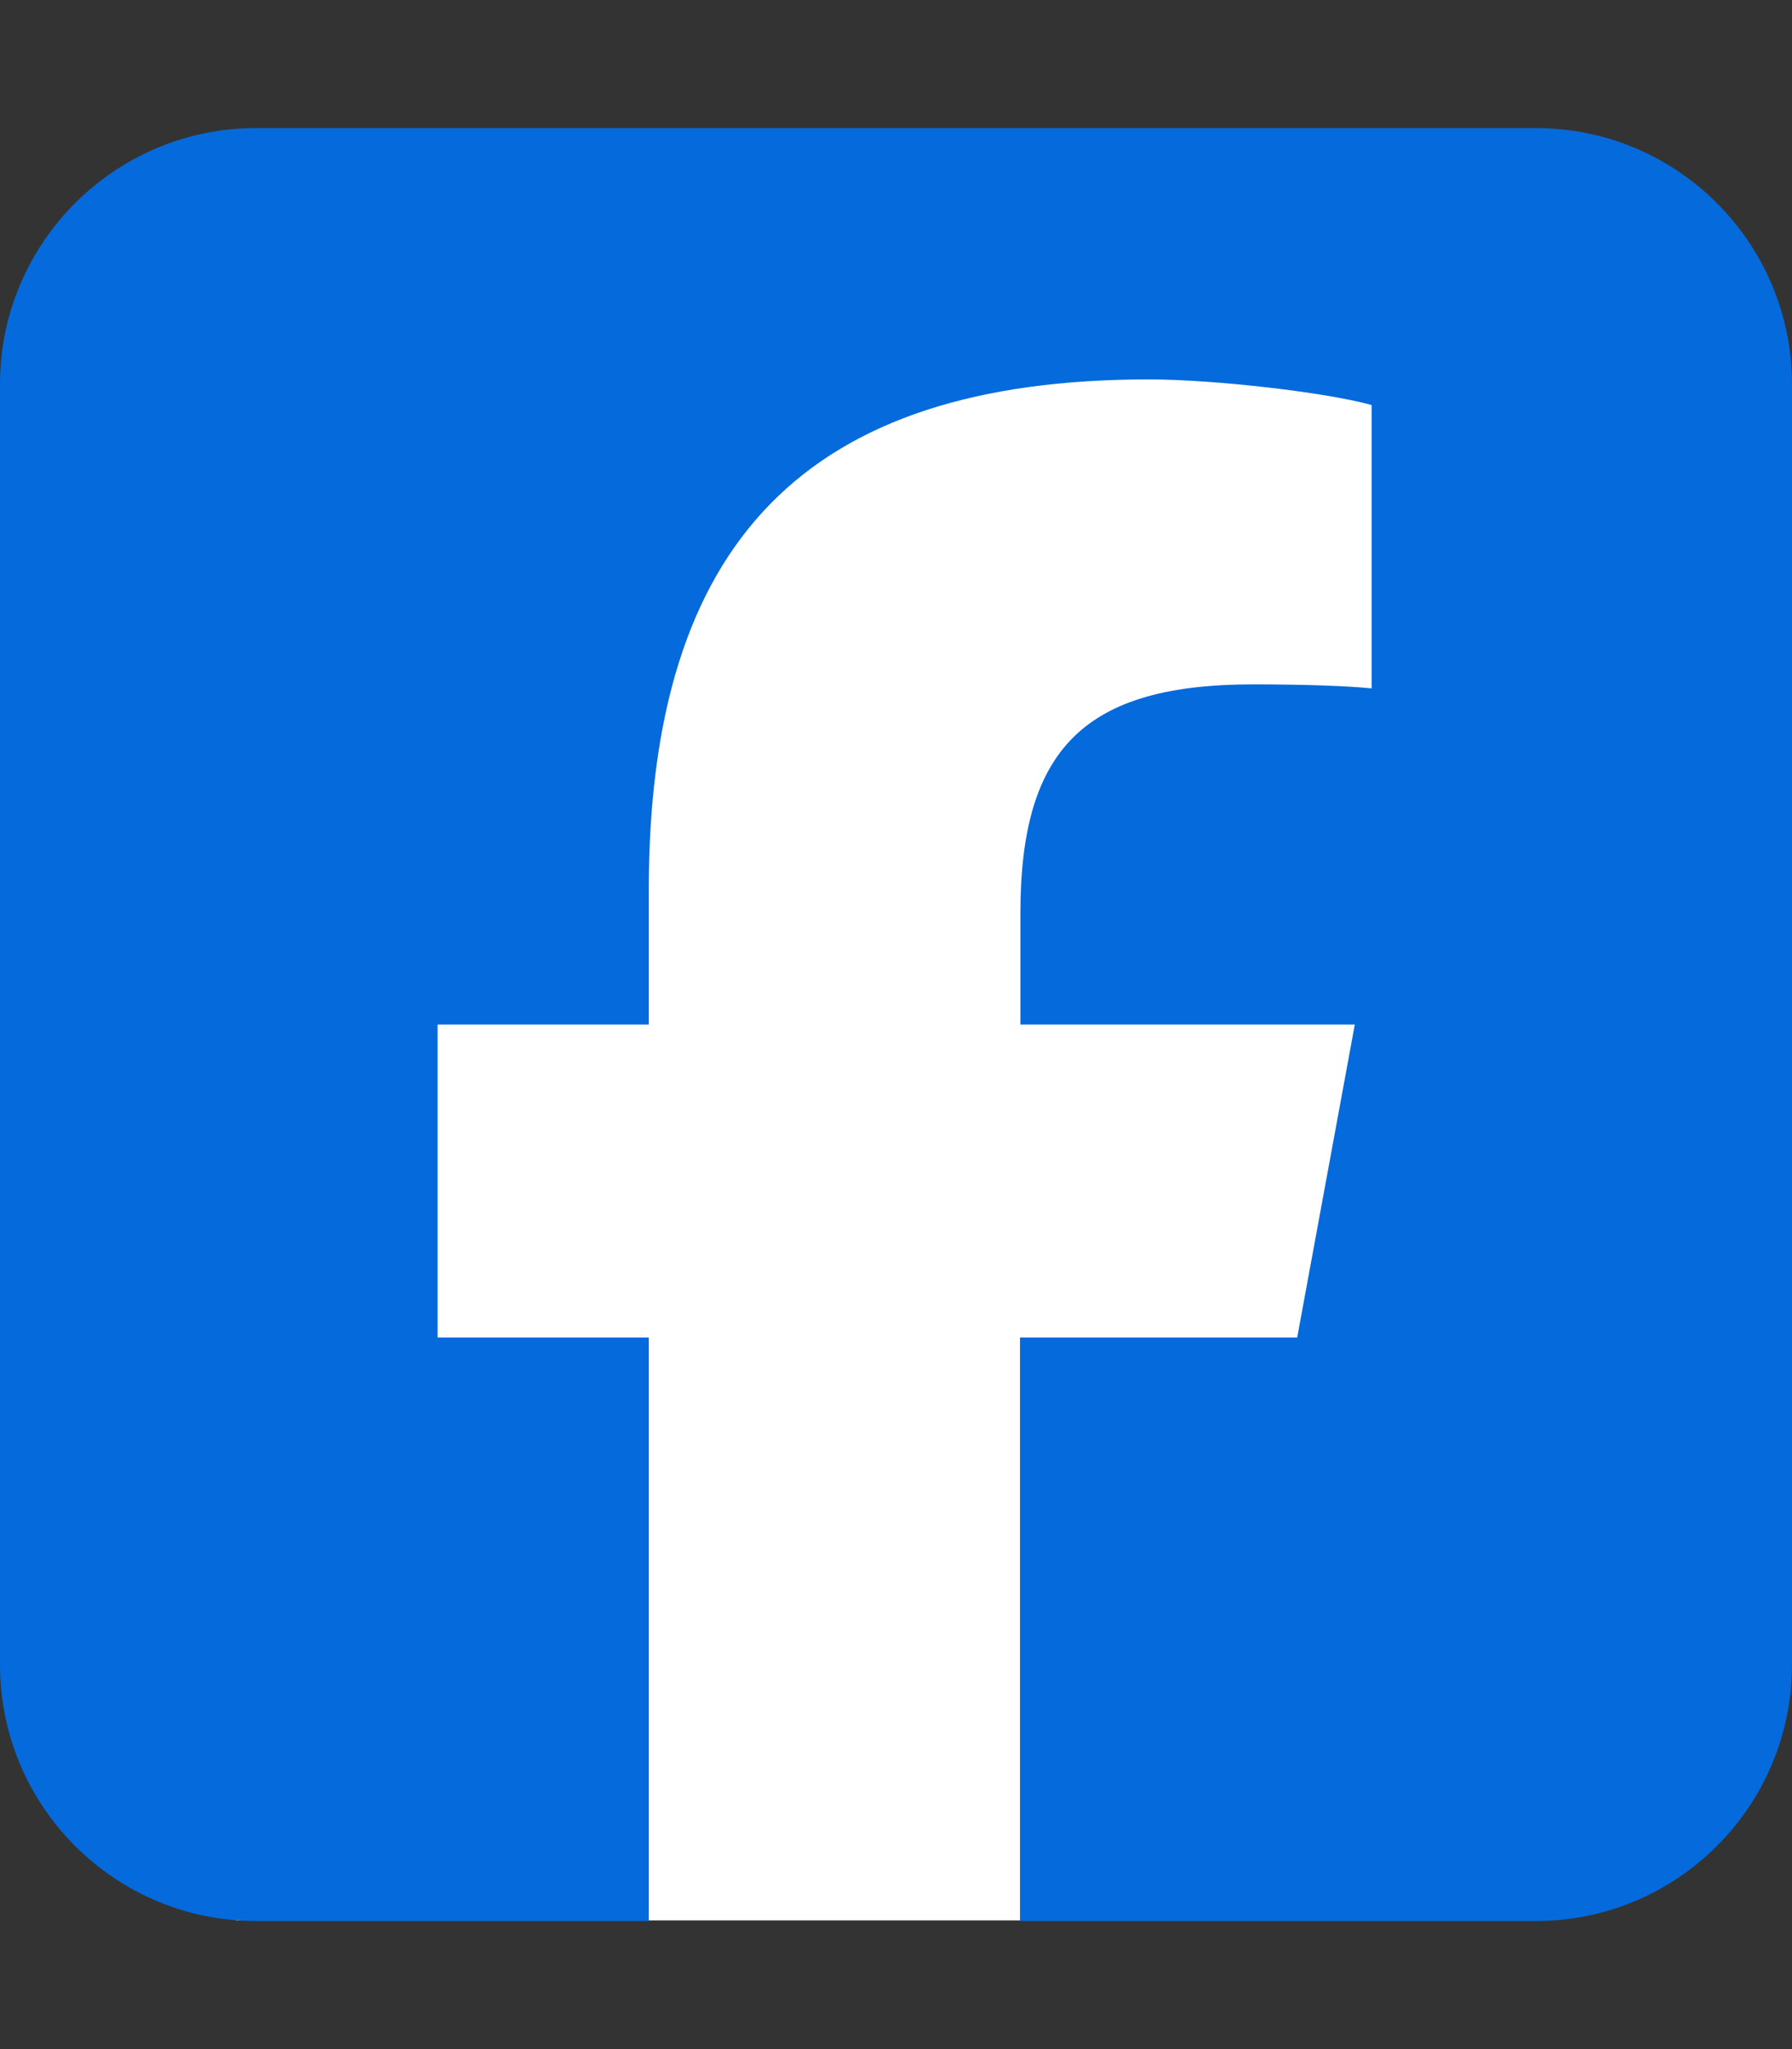 <?xml version="1.0" encoding="UTF-8" standalone="no"?>
<!DOCTYPE svg PUBLIC "-//W3C//DTD SVG 1.1//EN" "http://www.w3.org/Graphics/SVG/1.1/DTD/svg11.dtd">
<svg width="100%" height="100%" viewBox="0 0 448 512" version="1.1" xmlns="http://www.w3.org/2000/svg" xmlns:xlink="http://www.w3.org/1999/xlink" xml:space="preserve" xmlns:serif="http://www.serif.com/" style="fill-rule:evenodd;clip-rule:evenodd;stroke-linejoin:round;stroke-miterlimit:2;">
    <rect x="0" y="0" width="448" height="512" fill="#333333" stroke="none"/>
    <g transform="matrix(1,0,0,1.002,0,-0.114)">
        <rect x="59" y="49" width="300" height="430" style="fill:white;"/>
    </g>
    <path d="M64,32C28.7,32 0,60.7 0,96L0,416C0,451.3 28.7,480 64,480L162.2,480L162.2,334.2L109.4,334.2L109.4,256L162.2,256L162.2,222.3C162.2,135.2 201.6,94.8 287.2,94.8C303.4,94.8 331.4,98 342.9,101.2L342.9,172C336.9,171.4 326.4,171 313.3,171C271.3,171 255.1,186.9 255.1,228.2L255.1,256L338.7,256L324.3,334.2L255,334.2L255,480L384,480C419.3,480 448,451.3 448,416L448,96C448,60.7 419.3,32 384,32L64,32Z" style="fill:rgb(5,106,219);fill-rule:nonzero;"/>
</svg>
